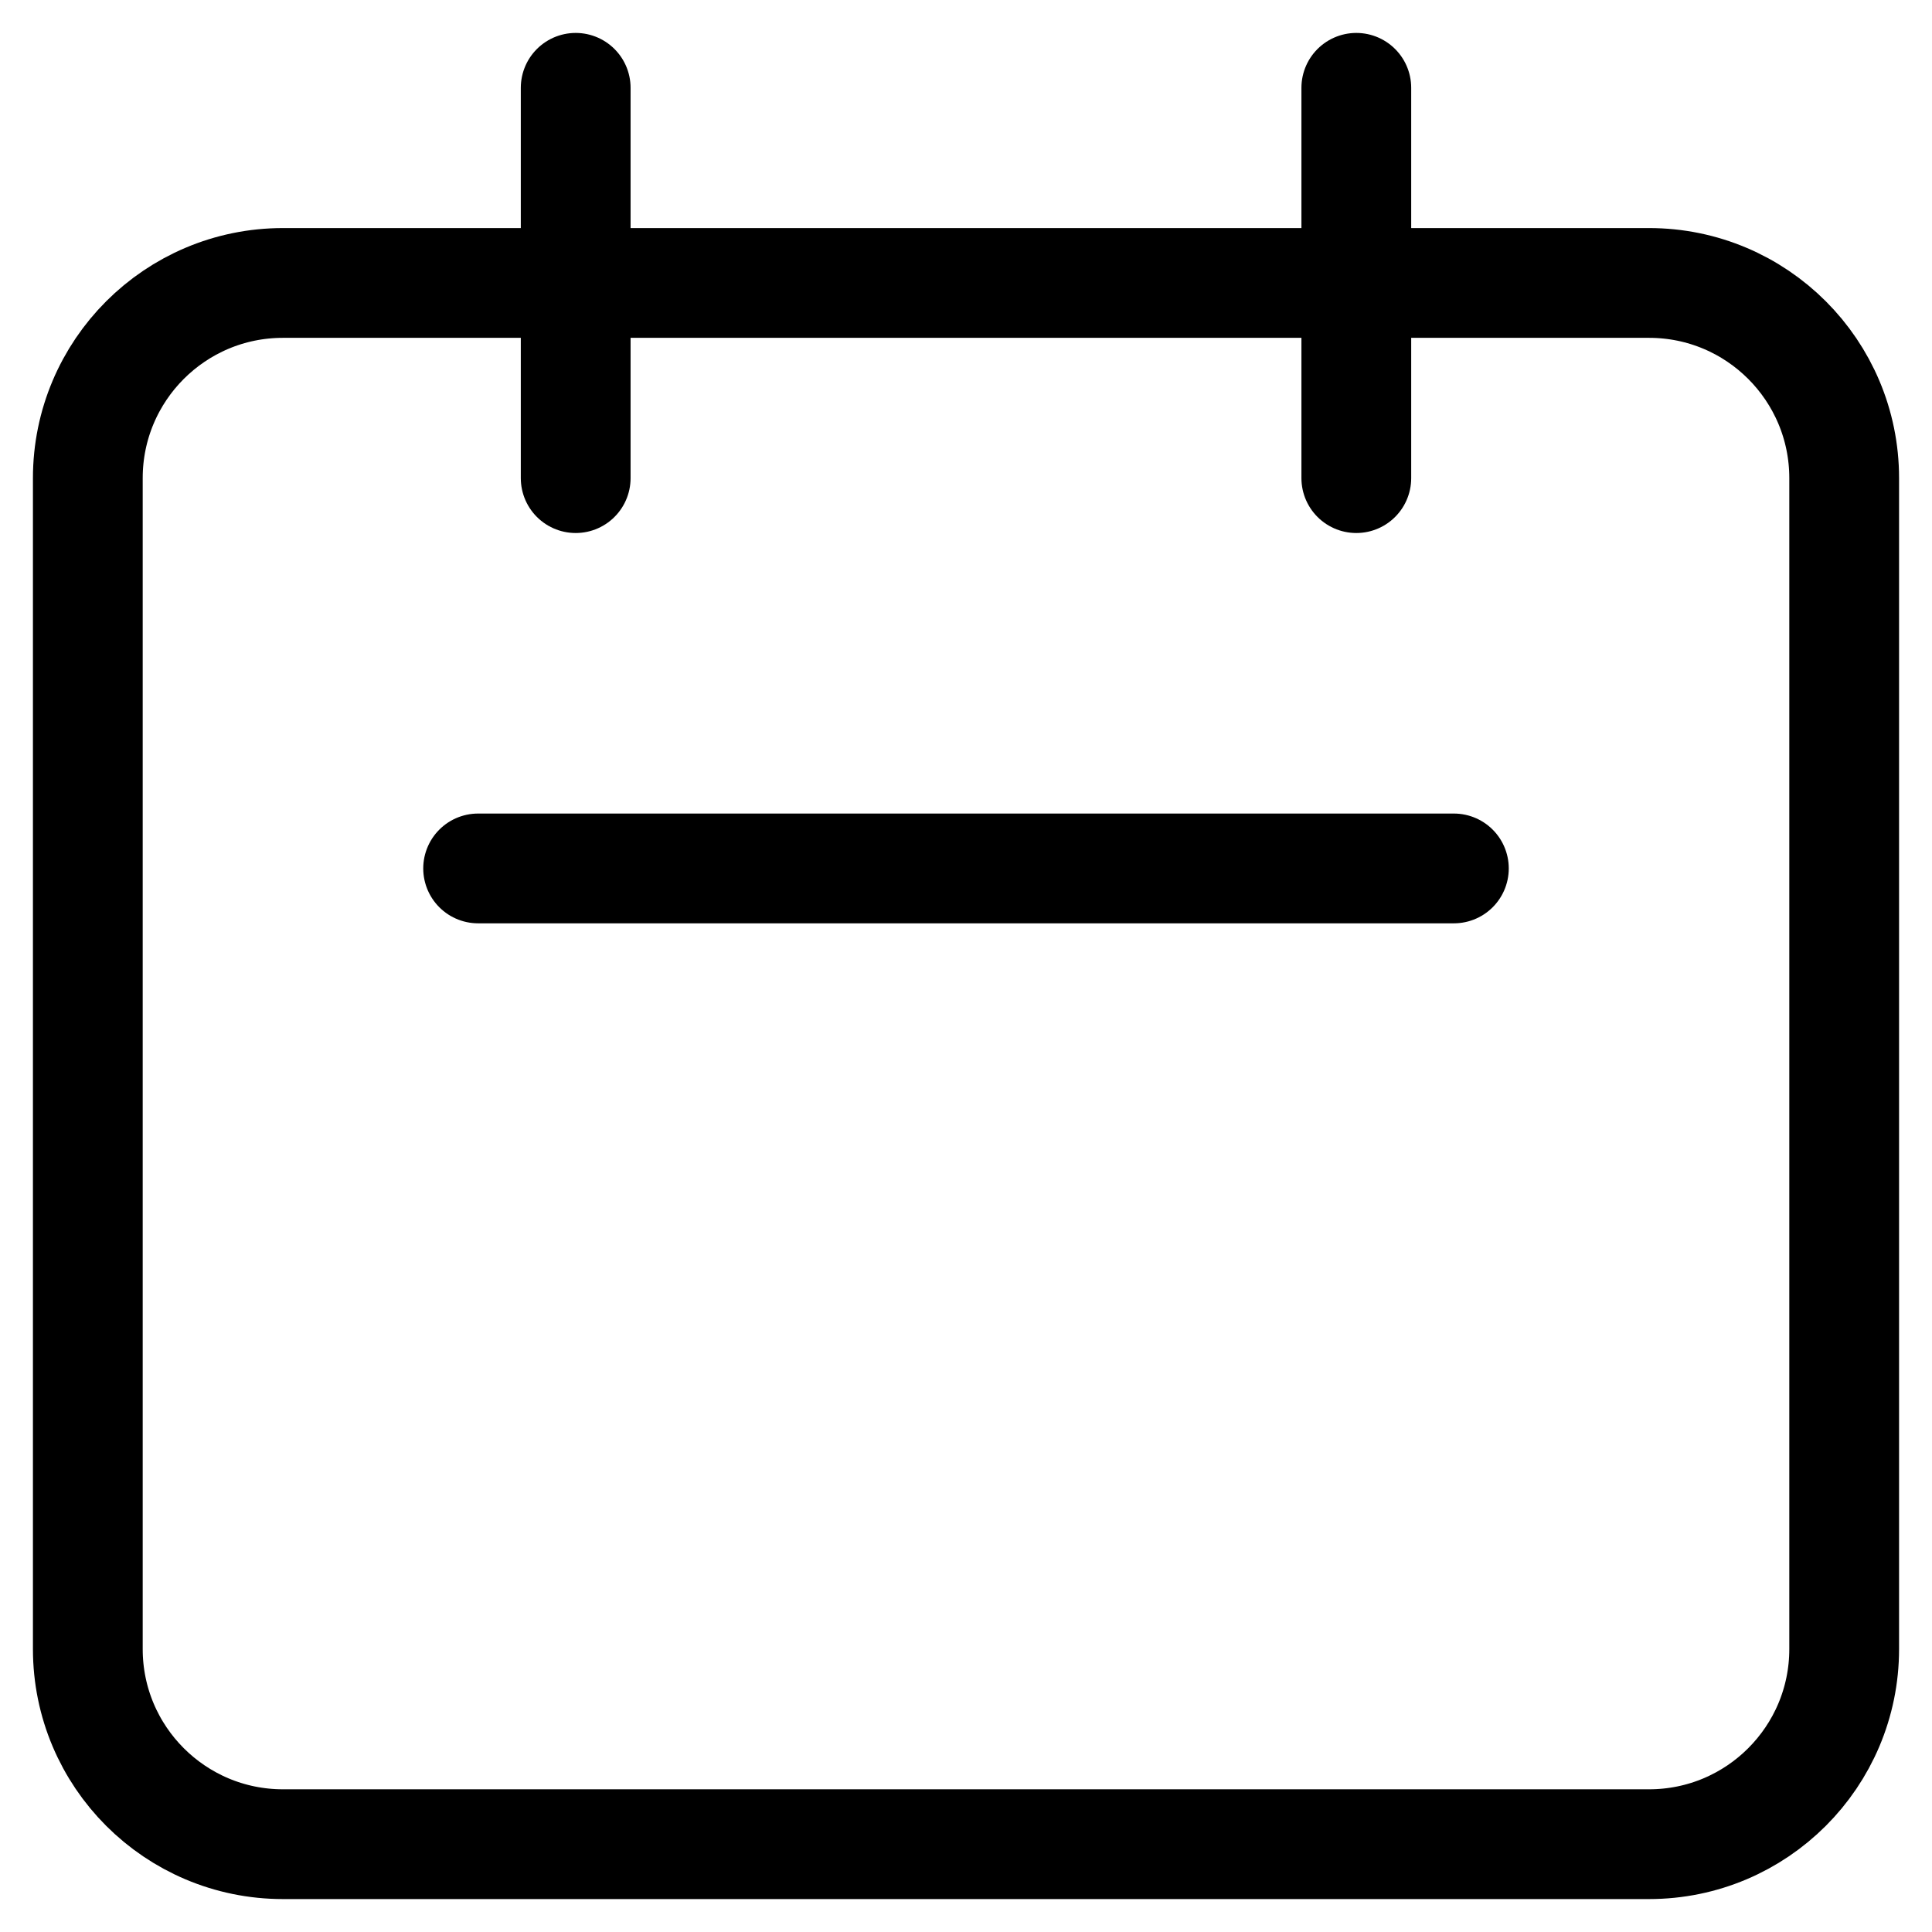 <svg width="44" height="44" viewBox="0 0 44 44" fill="none" xmlns="http://www.w3.org/2000/svg">
<path d="M13.111 10.889V2M30.889 10.889V2M10.889 19.778H33.111M6.444 42H37.556C40.01 42 42 40.01 42 37.556V10.889C42 8.434 40.01 6.444 37.556 6.444H6.444C3.99 6.444 2 8.434 2 10.889V37.556C2 40.01 3.99 42 6.444 42Z" stroke="black" stroke-width="2.5" stroke-linecap="round" stroke-linejoin="round"/>
</svg>
